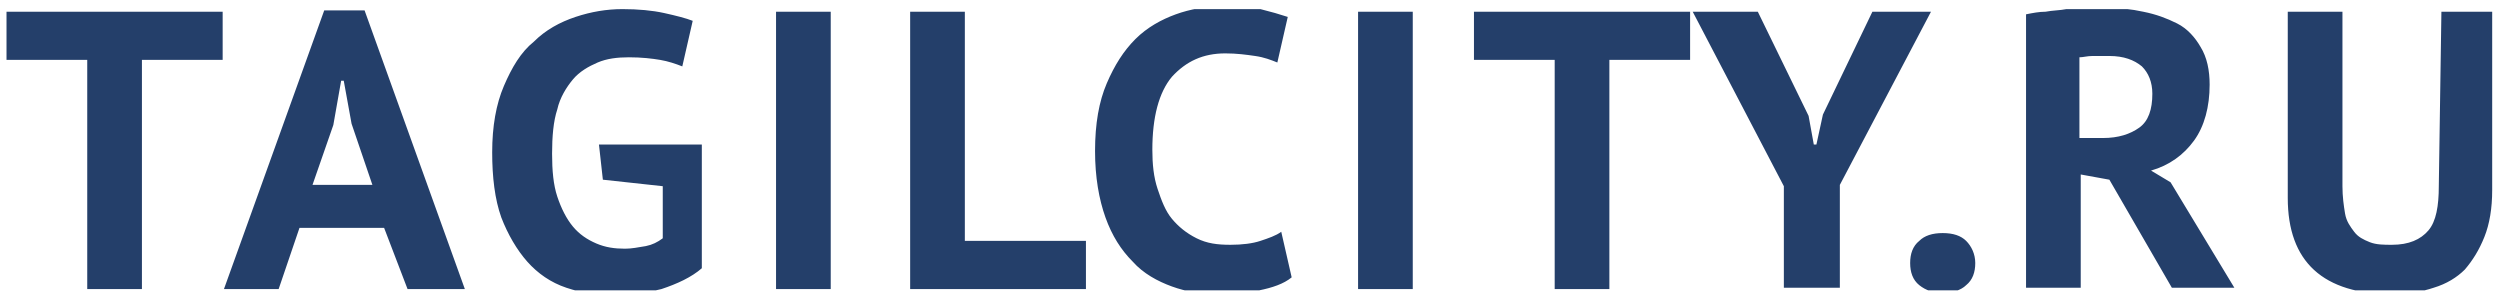 <svg width="192" height="23" viewBox="0 0 192 23" fill="none" xmlns="http://www.w3.org/2000/svg">
<g clip-path="url(#clip0_3587_52359)">
<path d="M17.1 4.6H10.9V22.2H6.7V4.6H0.5V0.9H17.1V4.6ZM29.5 17.5H23L21.4 22.2H17.2L24.9 0.8H28L35.7 22.2H31.3L29.5 17.5ZM24 14.2H28.6L27 9.5L26.4 6.2H26.2L25.6 9.6L24 14.2ZM46 11.1H53.9V20.6C53.1 21.3 52 21.8 50.8 22.2C49.6 22.5 48.4 22.7 47.3 22.7C45.9 22.7 44.7 22.5 43.5 22.1C42.3 21.7 41.3 21 40.5 20.1C39.7 19.2 39 18 38.5 16.7C38 15.3 37.8 13.6 37.8 11.7C37.8 9.7 38.1 8 38.7 6.6C39.3 5.2 40 4 41 3.2C41.9 2.3 43 1.7 44.2 1.3C45.4 0.9 46.6 0.7 47.8 0.7C49 0.7 50.1 0.8 51 1C51.9 1.2 52.7 1.4 53.2 1.6L52.4 5.1C51.9 4.9 51.3 4.7 50.7 4.6C50.1 4.5 49.3 4.4 48.3 4.4C47.4 4.4 46.6 4.5 45.9 4.8C45.2 5.1 44.5 5.5 44 6.1C43.5 6.7 43 7.5 42.8 8.4C42.5 9.3 42.4 10.5 42.4 11.8C42.4 13.1 42.5 14.2 42.8 15.1C43.1 16 43.5 16.8 44 17.4C44.5 18 45.1 18.4 45.8 18.7C46.5 19 47.2 19.1 48 19.1C48.5 19.1 49 19 49.6 18.9C50.1 18.8 50.5 18.6 50.9 18.3V14.3L46.3 13.8L46 11.1ZM59.6 0.9H63.8V22.2H59.6V0.9ZM83.4 22.2H69.9V0.9H74.1V18.5H83.4V22.2ZM99.2 21.3C98.6 21.8 97.7 22.1 96.7 22.3C95.7 22.5 94.7 22.6 93.6 22.6C92.3 22.6 91.1 22.4 90 22C88.9 21.6 87.8 21 87 20.1C86.1 19.2 85.4 18.1 84.9 16.7C84.4 15.3 84.1 13.6 84.1 11.6C84.1 9.5 84.4 7.8 85 6.4C85.6 5 86.3 3.9 87.2 3C88.1 2.1 89.2 1.5 90.3 1.1C91.4 0.7 92.6 0.5 93.7 0.5C94.9 0.5 95.9 0.6 96.8 0.7C97.6 0.9 98.3 1.1 98.9 1.3L98.1 4.8C97.6 4.6 97.1 4.4 96.4 4.3C95.7 4.2 95 4.1 94.1 4.1C92.4 4.1 91.1 4.7 90 5.9C89 7.1 88.5 9 88.5 11.5C88.5 12.6 88.6 13.6 88.9 14.5C89.2 15.4 89.5 16.2 90 16.8C90.5 17.4 91.1 17.9 91.9 18.3C92.7 18.7 93.5 18.8 94.5 18.8C95.4 18.8 96.2 18.7 96.8 18.5C97.4 18.3 98 18.1 98.4 17.8L99.2 21.3ZM104.3 0.9H108.5V22.2H104.3V0.9ZM129.8 4.6H123.6V22.2H119.4V4.6H113.2V0.9H129.8V4.6ZM137 14.3L130 0.9H135L138.9 8.9L139.3 11.1H139.5L140 8.8L143.8 0.9H148.3L141.3 14.2V22.1H137V14.3ZM146.7 20.2C146.7 19.5 146.9 18.9 147.4 18.5C147.8 18.1 148.4 17.9 149.2 17.9C150 17.9 150.6 18.1 151 18.5C151.4 18.9 151.7 19.5 151.7 20.2C151.7 20.9 151.5 21.5 151 21.9C150.6 22.3 149.9 22.5 149.2 22.5C148.5 22.5 147.9 22.3 147.4 21.9C146.9 21.5 146.7 20.9 146.7 20.2ZM155.6 1.1C156.1 1 156.6 0.9 157.1 0.9C157.6 0.8 158.2 0.8 158.7 0.7C159.2 0.7 159.8 0.6 160.3 0.6C160.8 0.6 161.3 0.6 161.7 0.6C162.7 0.6 163.7 0.7 164.6 0.9C165.6 1.1 166.4 1.4 167.2 1.8C168 2.2 168.6 2.9 169 3.6C169.5 4.4 169.7 5.4 169.7 6.5C169.7 8.2 169.3 9.7 168.5 10.8C167.7 11.9 166.6 12.7 165.2 13.1L166.7 14L171.6 22.1H166.8L162 13.8L159.8 13.4V22.1H155.6V1.1ZM162 4.3C161.6 4.3 161.2 4.3 160.7 4.3C160.3 4.3 160 4.4 159.7 4.4V10.6H161.5C162.7 10.6 163.6 10.3 164.3 9.8C165 9.3 165.3 8.4 165.3 7.2C165.3 6.3 165 5.6 164.5 5.1C163.9 4.6 163.1 4.3 162 4.3ZM187.5 0.9H191.4V14.6C191.4 16 191.2 17.2 190.8 18.2C190.4 19.2 189.9 20 189.3 20.7C188.7 21.3 187.9 21.8 186.9 22.1C186 22.4 184.9 22.6 183.8 22.6C178.4 22.6 175.7 20.1 175.7 15.2V0.9H179.9V14.3C179.9 15.1 180 15.8 180.1 16.4C180.2 17 180.5 17.4 180.8 17.8C181.1 18.2 181.5 18.4 182 18.6C182.5 18.8 183.1 18.8 183.7 18.8C185 18.8 185.9 18.4 186.5 17.7C187.1 17 187.3 15.8 187.3 14.3L187.5 0.9Z" fill="#243F6A"/>
</g>
<defs>
<clipPath id="clip0_3587_52359">
<rect width="192" height="21.6" fill="white" transform="translate(0 0.7)"/>
</clipPath>
</defs>
</svg>
